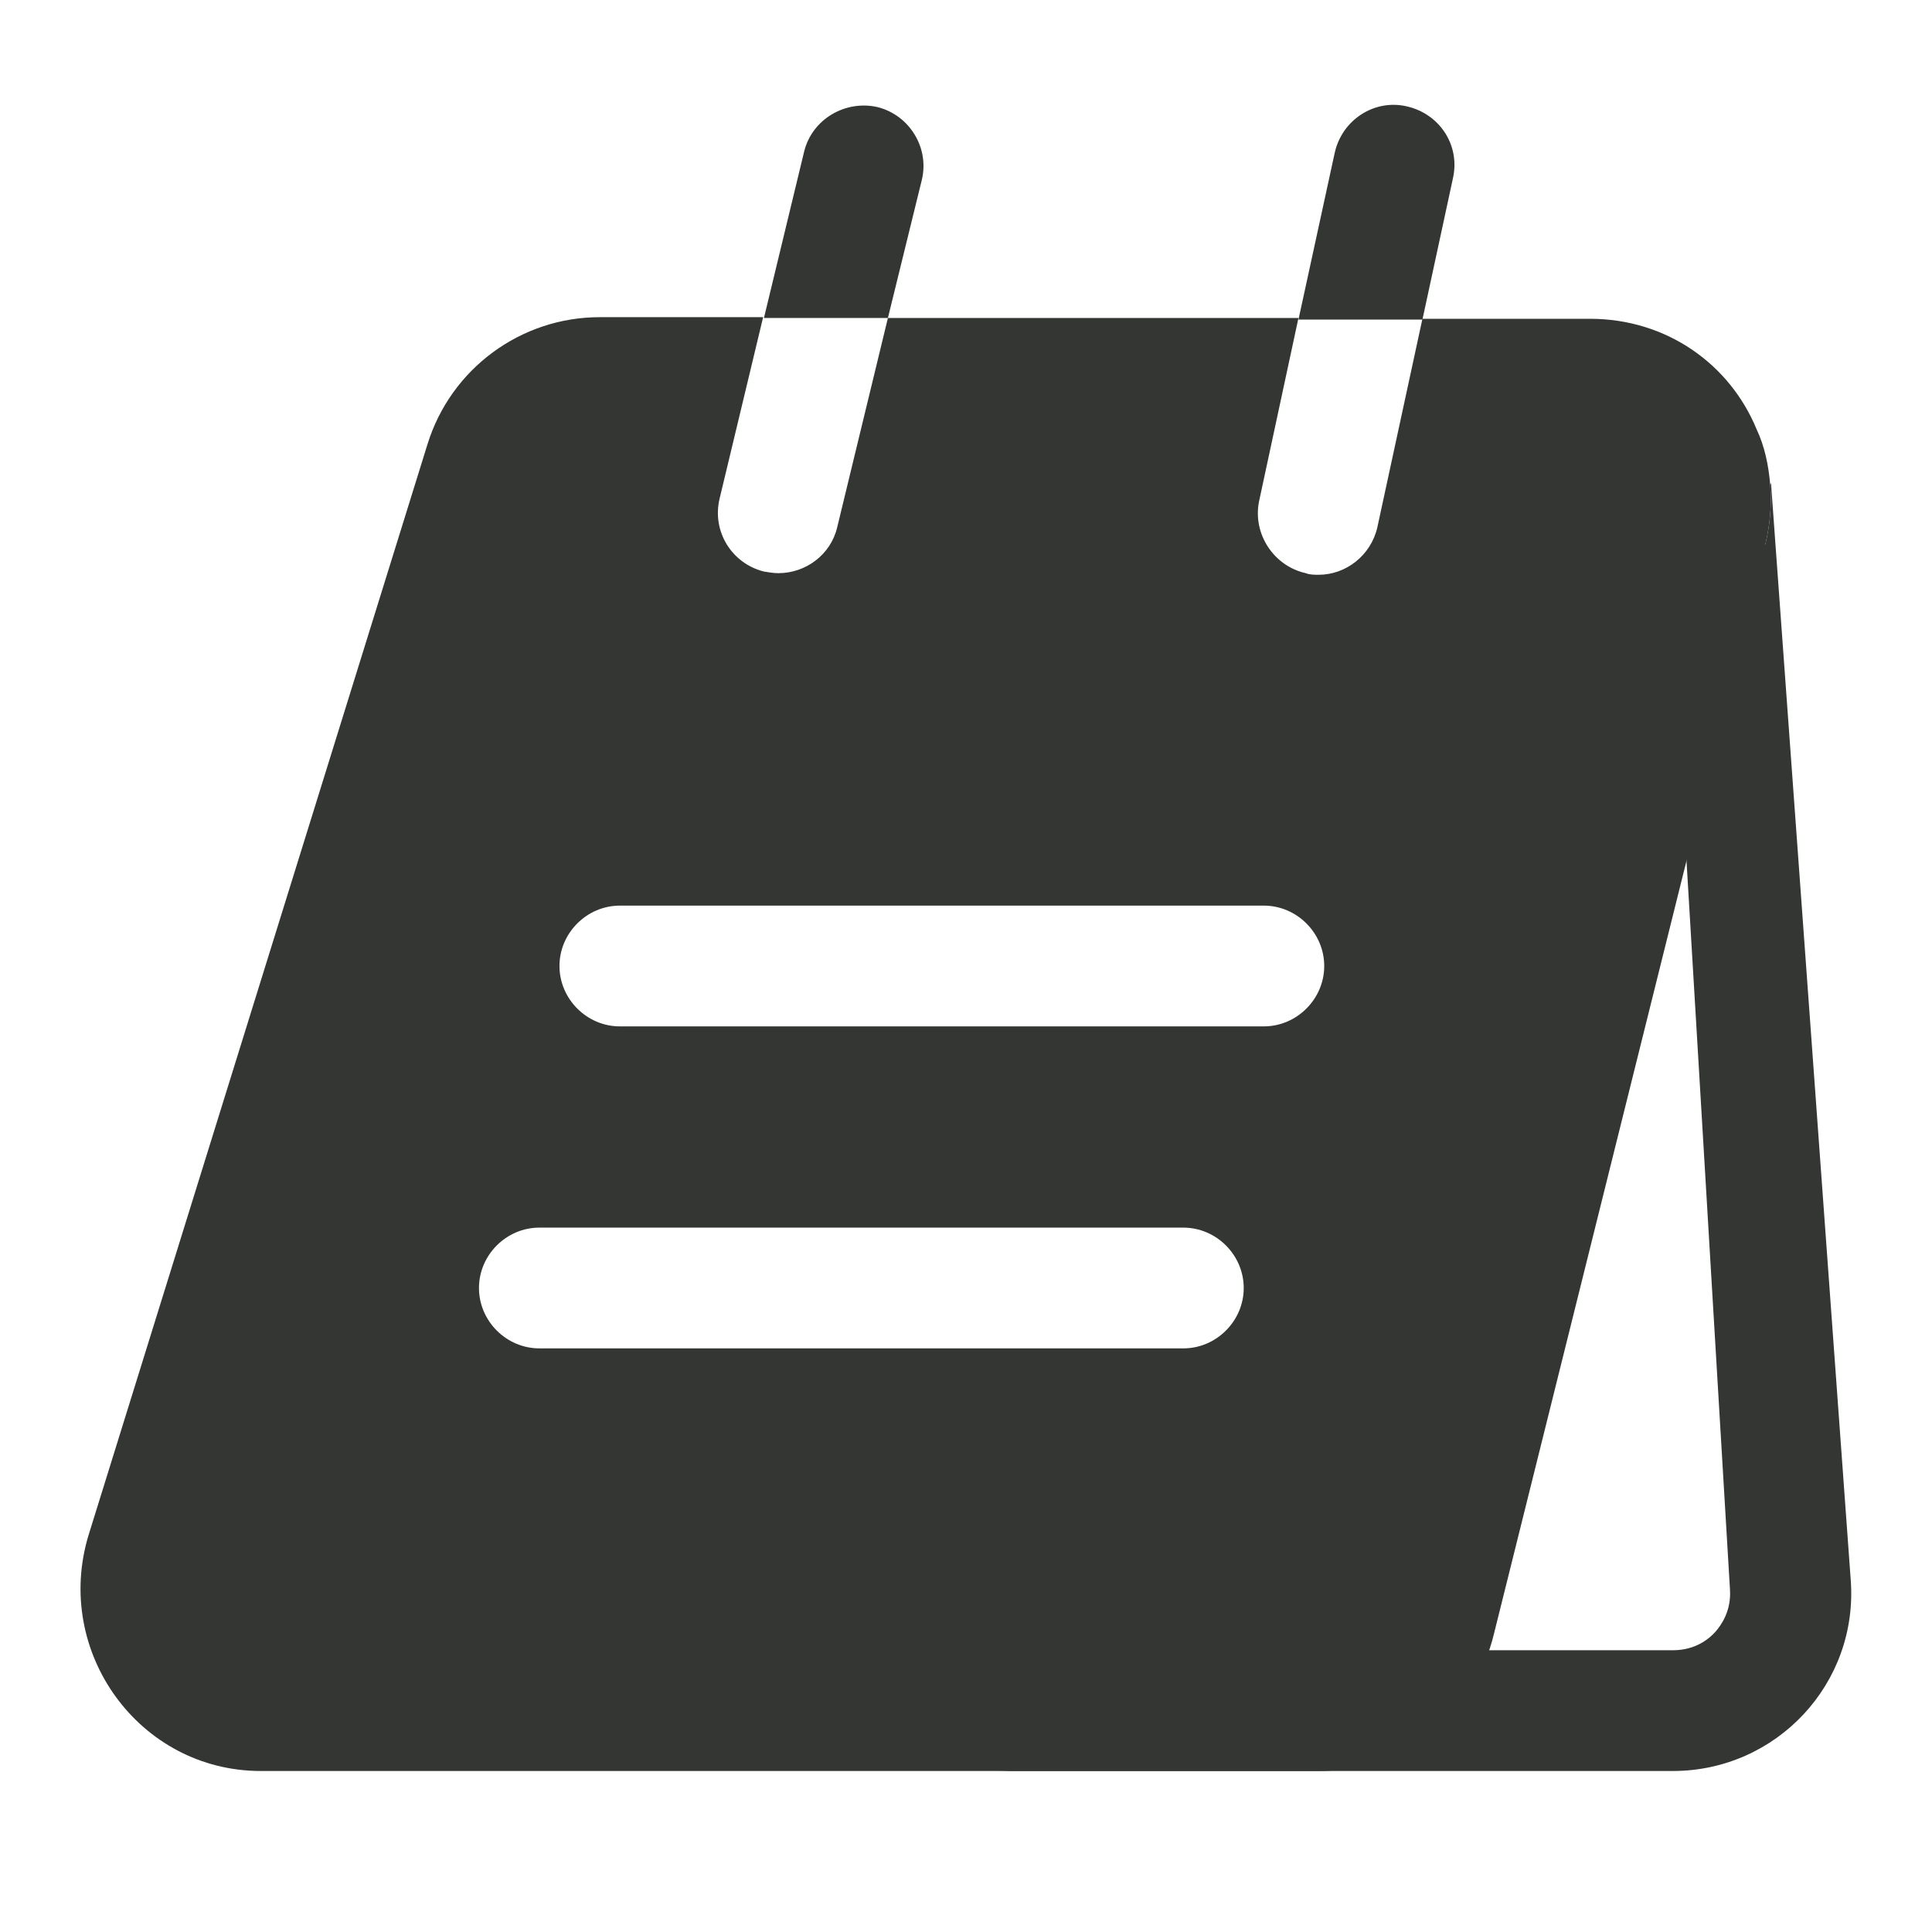 <svg xmlns="http://www.w3.org/2000/svg" fill="none" viewBox="0 0 24 24" height="24" width="24">
<path fill="#343634" d="M20.9 9.85L21.49 19.74C21.51 20.01 21.38 20.19 21.31 20.27C21.23 20.36 21.06 20.5 20.78 20.5H18.05L20.21 9.85H20.9ZM22 6L21.99 6.02C22.01 6.26 21.99 6.51 21.93 6.76L14.56 20.29C14.32 21.3 13.42 22 12.38 22H20.78C22.07 22 23.09 20.91 22.99 19.62L22 6Z"></path>
<path fill="#343634" d="M11.45 2.24C11.55 1.84 11.3 1.43 10.9 1.33C10.5 1.24 10.09 1.48 9.99 1.88L9.49 3.95H11.03L11.45 2.24Z"></path>
<path fill="#343634" d="M18.05 2.21C18.14 1.8 17.88 1.41 17.47 1.32C17.07 1.23 16.67 1.49 16.58 1.9L16.13 3.97H17.67L18.05 2.21Z"></path>
<path fill="#343634" d="M21.82 5.33C21.49 4.53 20.71 3.96 19.75 3.96H17.67L17.11 6.55C17.03 6.9 16.72 7.14 16.38 7.14C16.33 7.14 16.27 7.14 16.22 7.12C15.82 7.03 15.56 6.63 15.64 6.23L16.13 3.95H11.03L10.4 6.55C10.32 6.89 10.01 7.12 9.67 7.12C9.61 7.12 9.55 7.11 9.49 7.1C9.09 7 8.84 6.6 8.94 6.19L9.48 3.94H7.45C6.47 3.94 5.6 4.58 5.31 5.52L1.1 19.07C0.66 20.52 1.73 22 3.24 22H16.38C17.42 22 18.32 21.3 18.56 20.29L21.93 6.76C21.99 6.51 22.01 6.26 21.99 6.02C21.97 5.78 21.92 5.54 21.82 5.33ZM14.7 16.75H6.7C6.29 16.75 5.95 16.41 5.95 16C5.95 15.59 6.29 15.25 6.7 15.25H14.7C15.11 15.25 15.45 15.59 15.45 16C15.45 16.41 15.11 16.75 14.7 16.75ZM15.7 12.75H7.7C7.29 12.75 6.95 12.41 6.95 12C6.95 11.59 7.29 11.25 7.7 11.25H15.7C16.11 11.25 16.45 11.59 16.45 12C16.45 12.41 16.11 12.75 15.7 12.75Z"></path>
</svg>
